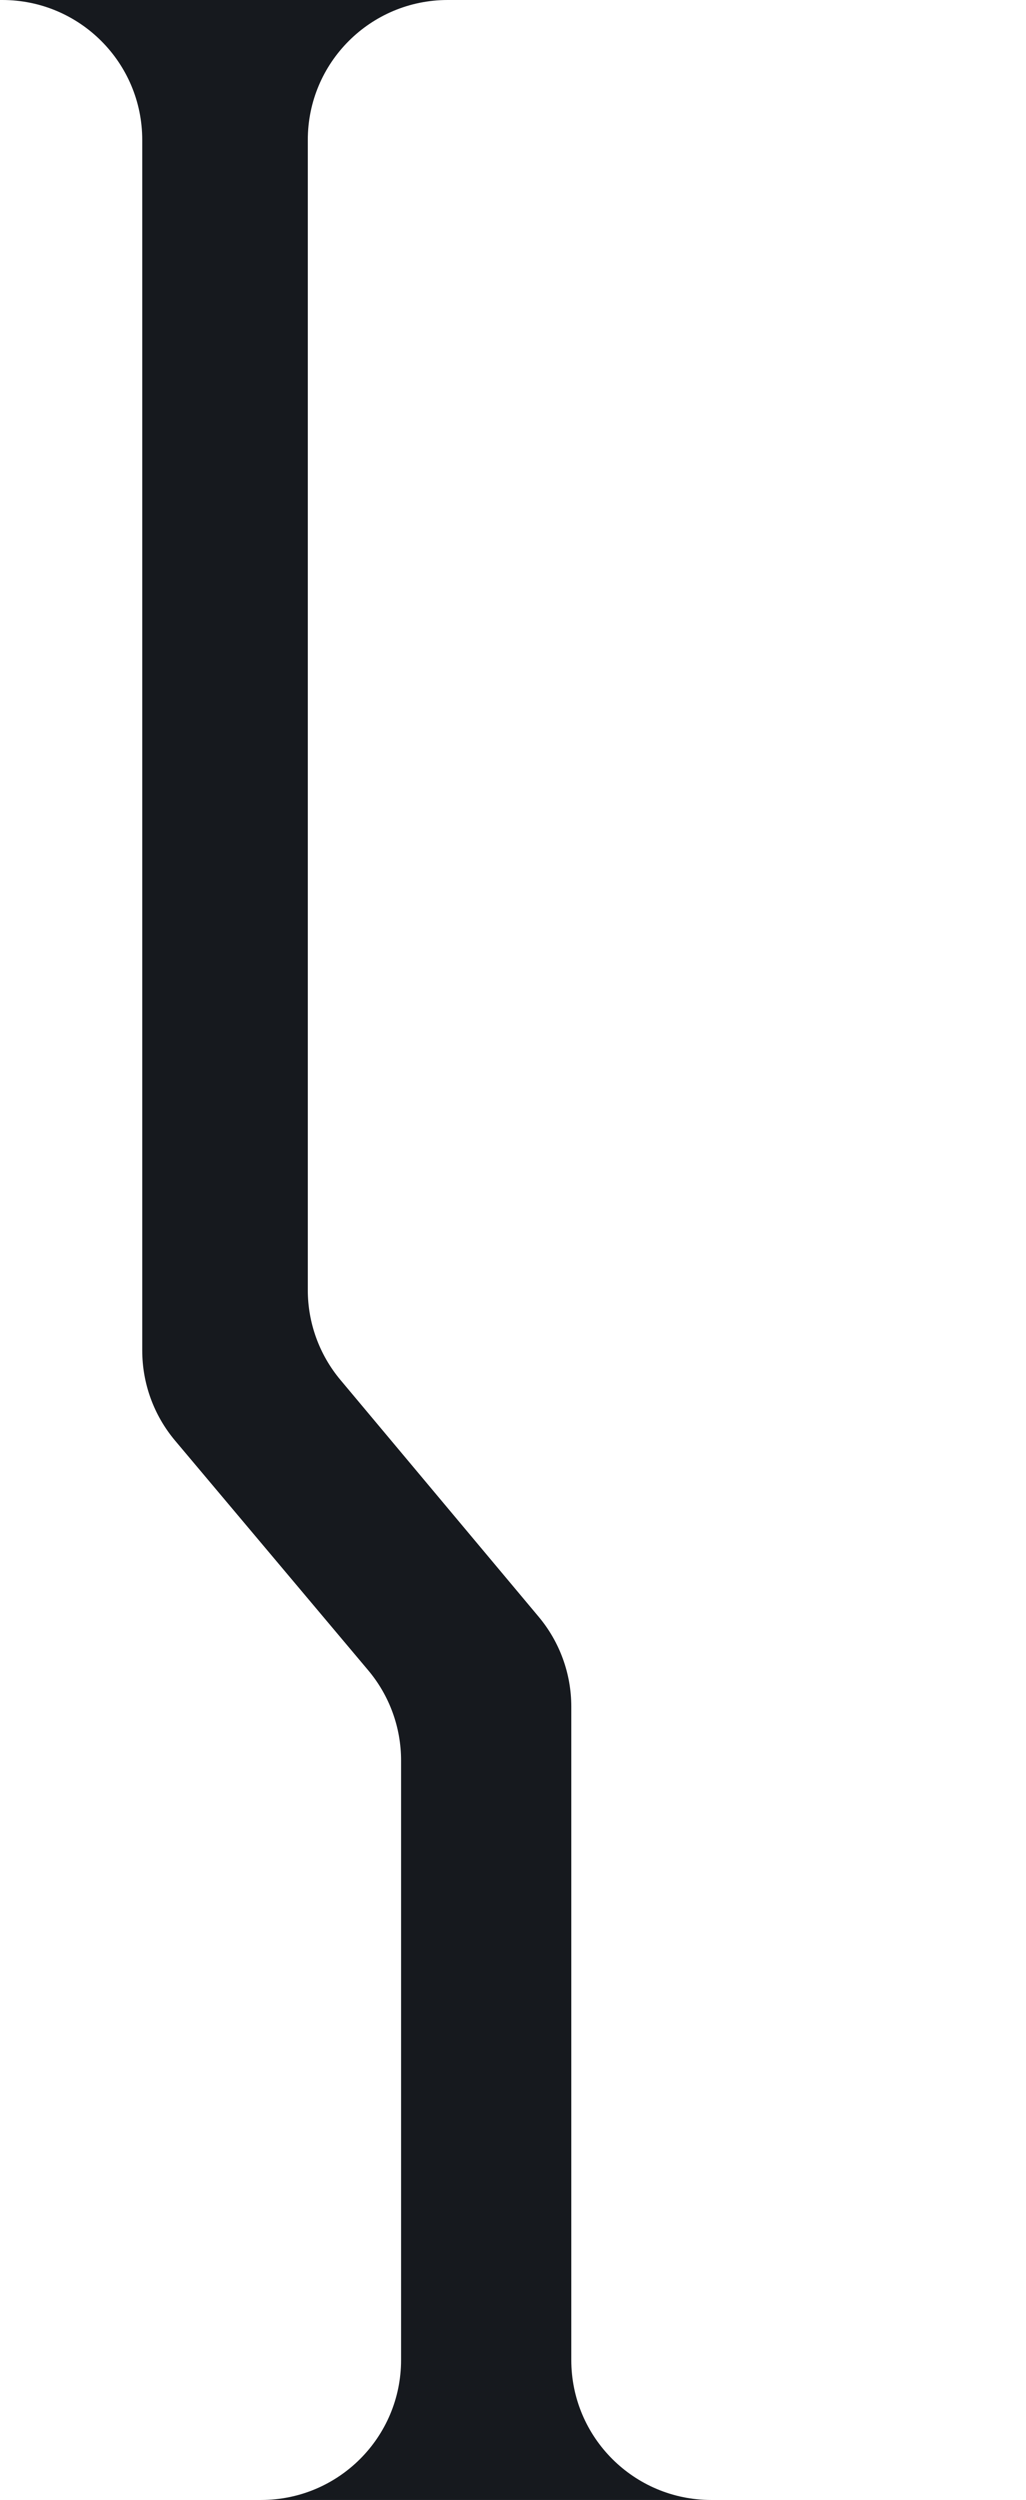 <?xml version="1.0" encoding="UTF-8"?> <svg xmlns="http://www.w3.org/2000/svg" width="220" height="536" viewBox="0 0 220 536" fill="none"><path d="M96.5 0L41 0H0H0.5C17.069 0 30.5 13.431 30.5 30V88.5V289.563C30.5 296.627 32.993 303.464 37.539 308.871L78.961 358.129C83.507 363.536 86 370.373 86 377.437V506C86 522.569 72.569 536 56 536H5.5H51H220H152.5C135.931 536 122.5 522.569 122.5 506V459V365.899C122.5 358.858 120.024 352.042 115.505 346.643L72.995 295.857C68.476 290.458 66 283.642 66 276.601V88.5V30C66 13.431 79.431 0 96 0L96.5 0Z" fill="#16191E"></path></svg> 
